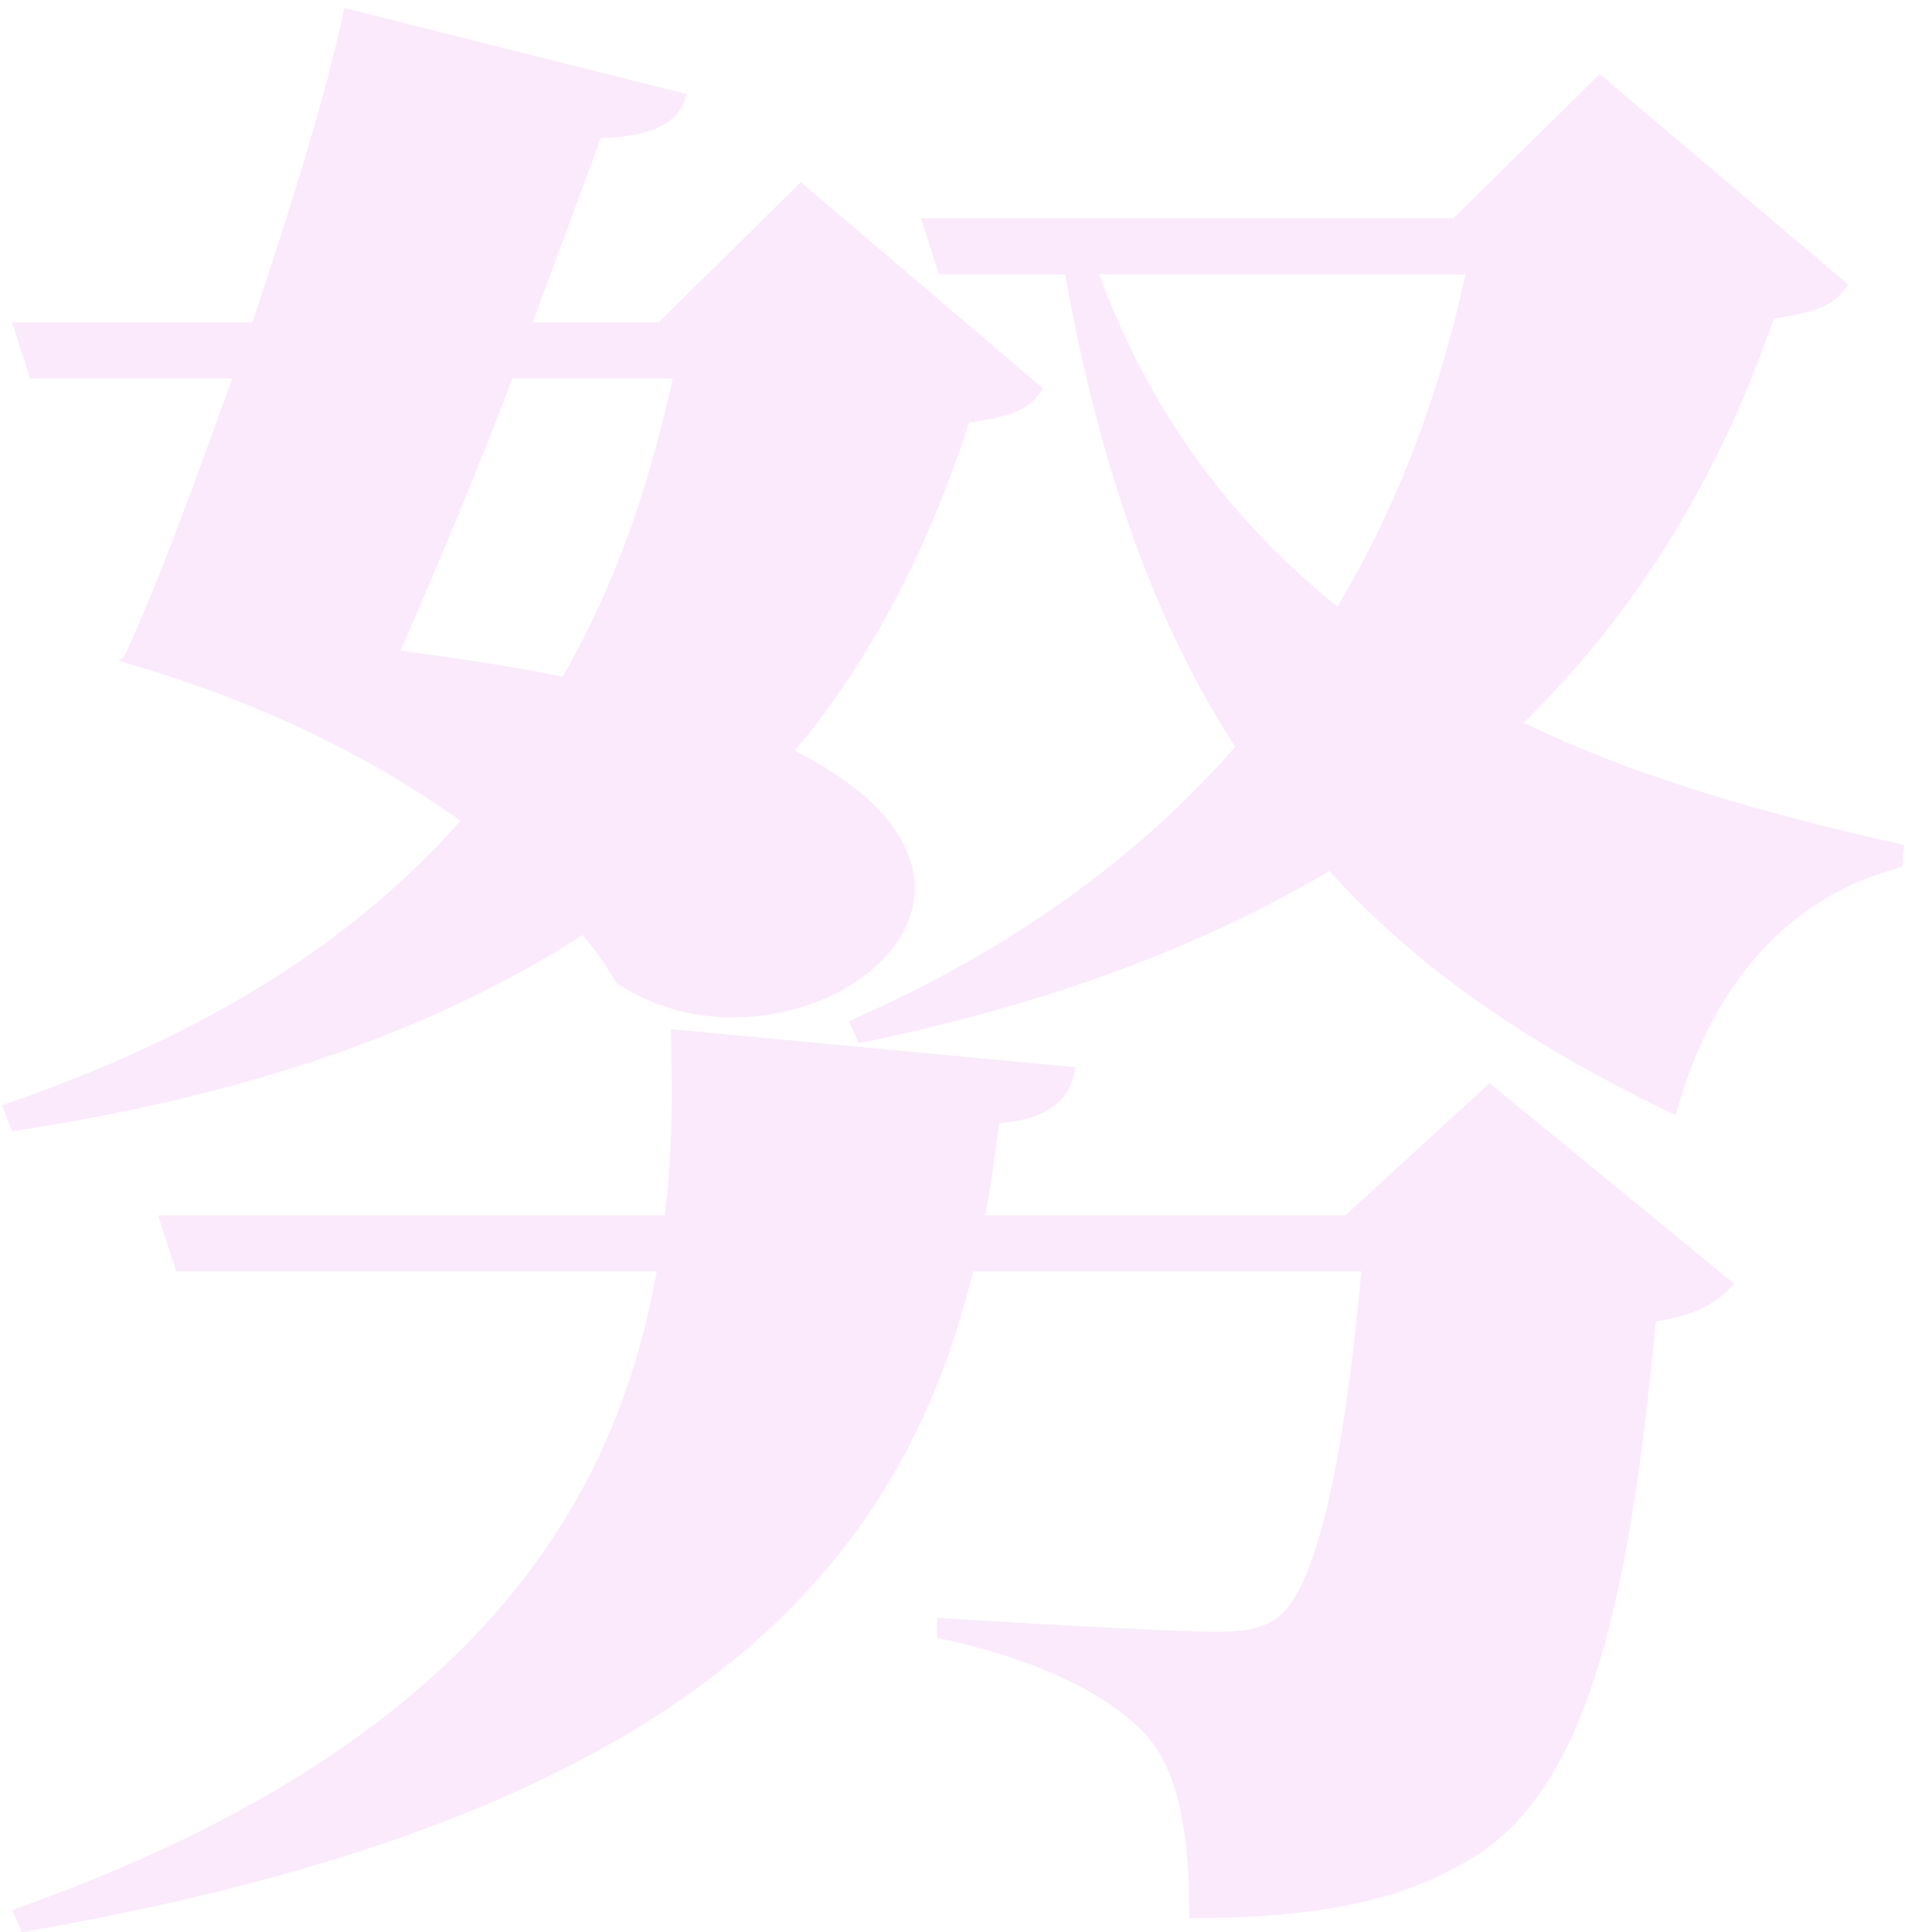 <?xml version="1.0" encoding="UTF-8"?> <svg xmlns="http://www.w3.org/2000/svg" width="191" height="193" viewBox="0 0 191 193" fill="none"> <path opacity="0.25" d="M67.2 37.8H51.2C47.6 47.2 43.6 56.8 40 65C46 65.8 51.4 66.6 56.2 67.6C61.4 58.6 64.8 48.8 67.2 37.8ZM1.2 113L0.2 110.4C20.2 103.6 35.2 94.2 46 82C37.4 75.8 26 70 11.8 66L12.4 65.6C15.6 58.8 19.4 48.4 23.2 37.8H3L1.2 32.2H25.2C29.4 19.8 33 7.8 34.4 0.8L68.6 9.4C68 11.6 66.4 13.6 60 13.8C58.2 18.8 55.8 25.2 53.2 32.2H65.8L80 18.2L104.2 38.8C103 40.8 101.2 41.6 96.8 42.2C92.8 54.6 87.2 65.6 79.4 75C107.8 89.4 79 109.8 61.6 98.2C60.6 96.6 59.6 95 58.2 93.4C43.6 102.8 25 109.4 1.2 113ZM134.4 121.4L148.8 108.2L173.2 128.2C171.8 130 169.4 131.4 165.4 132C162.6 162.2 158 178.6 147.4 185.4C140.6 189.6 132.6 191.6 118.8 191.6C118.8 183.8 118 177.2 114.4 173.2C110.4 169 103.2 165.6 93.6 163.6V161.6C103 162.2 117.4 163 121.6 163C124.6 163 126.2 162.6 127.6 161.6C131.4 158.8 134.2 146.6 136 127H97.2C89.6 158.2 67 181.8 2.2 193L1.2 190.8C45.4 175.2 61.2 152 65.6 127H17.6L15.8 121.4H66.4C67.2 115.2 67.2 109 67 102.8L107.4 106.6C107 109.8 104.8 111.8 99.8 112.2C99.4 115.4 99 118.4 98.4 121.4H134.4ZM146.4 27.4H109.8C115 41.6 123.4 52.4 133.6 60.6C139.6 50.6 143.8 39.4 146.4 27.4ZM159.8 7.4L184.6 28.4C183.4 30.4 181.6 31.2 177.2 31.8C171.8 47.4 163.8 60.8 152.2 72.2C163.8 77.8 176.8 81.4 190.2 84.4L190 86.6C179 89.4 171 98 167.4 111.4C153.6 104.8 142 97.2 132.8 87C120 94.6 104.4 100.4 85.8 104.2L84.8 102C100.8 95 113.6 85.8 123.4 74.6C115.6 62.6 110 47.4 106.4 27.4H93.8L92 21.8H145.2L159.8 7.4Z" fill="#EDACF2"></path> </svg> 